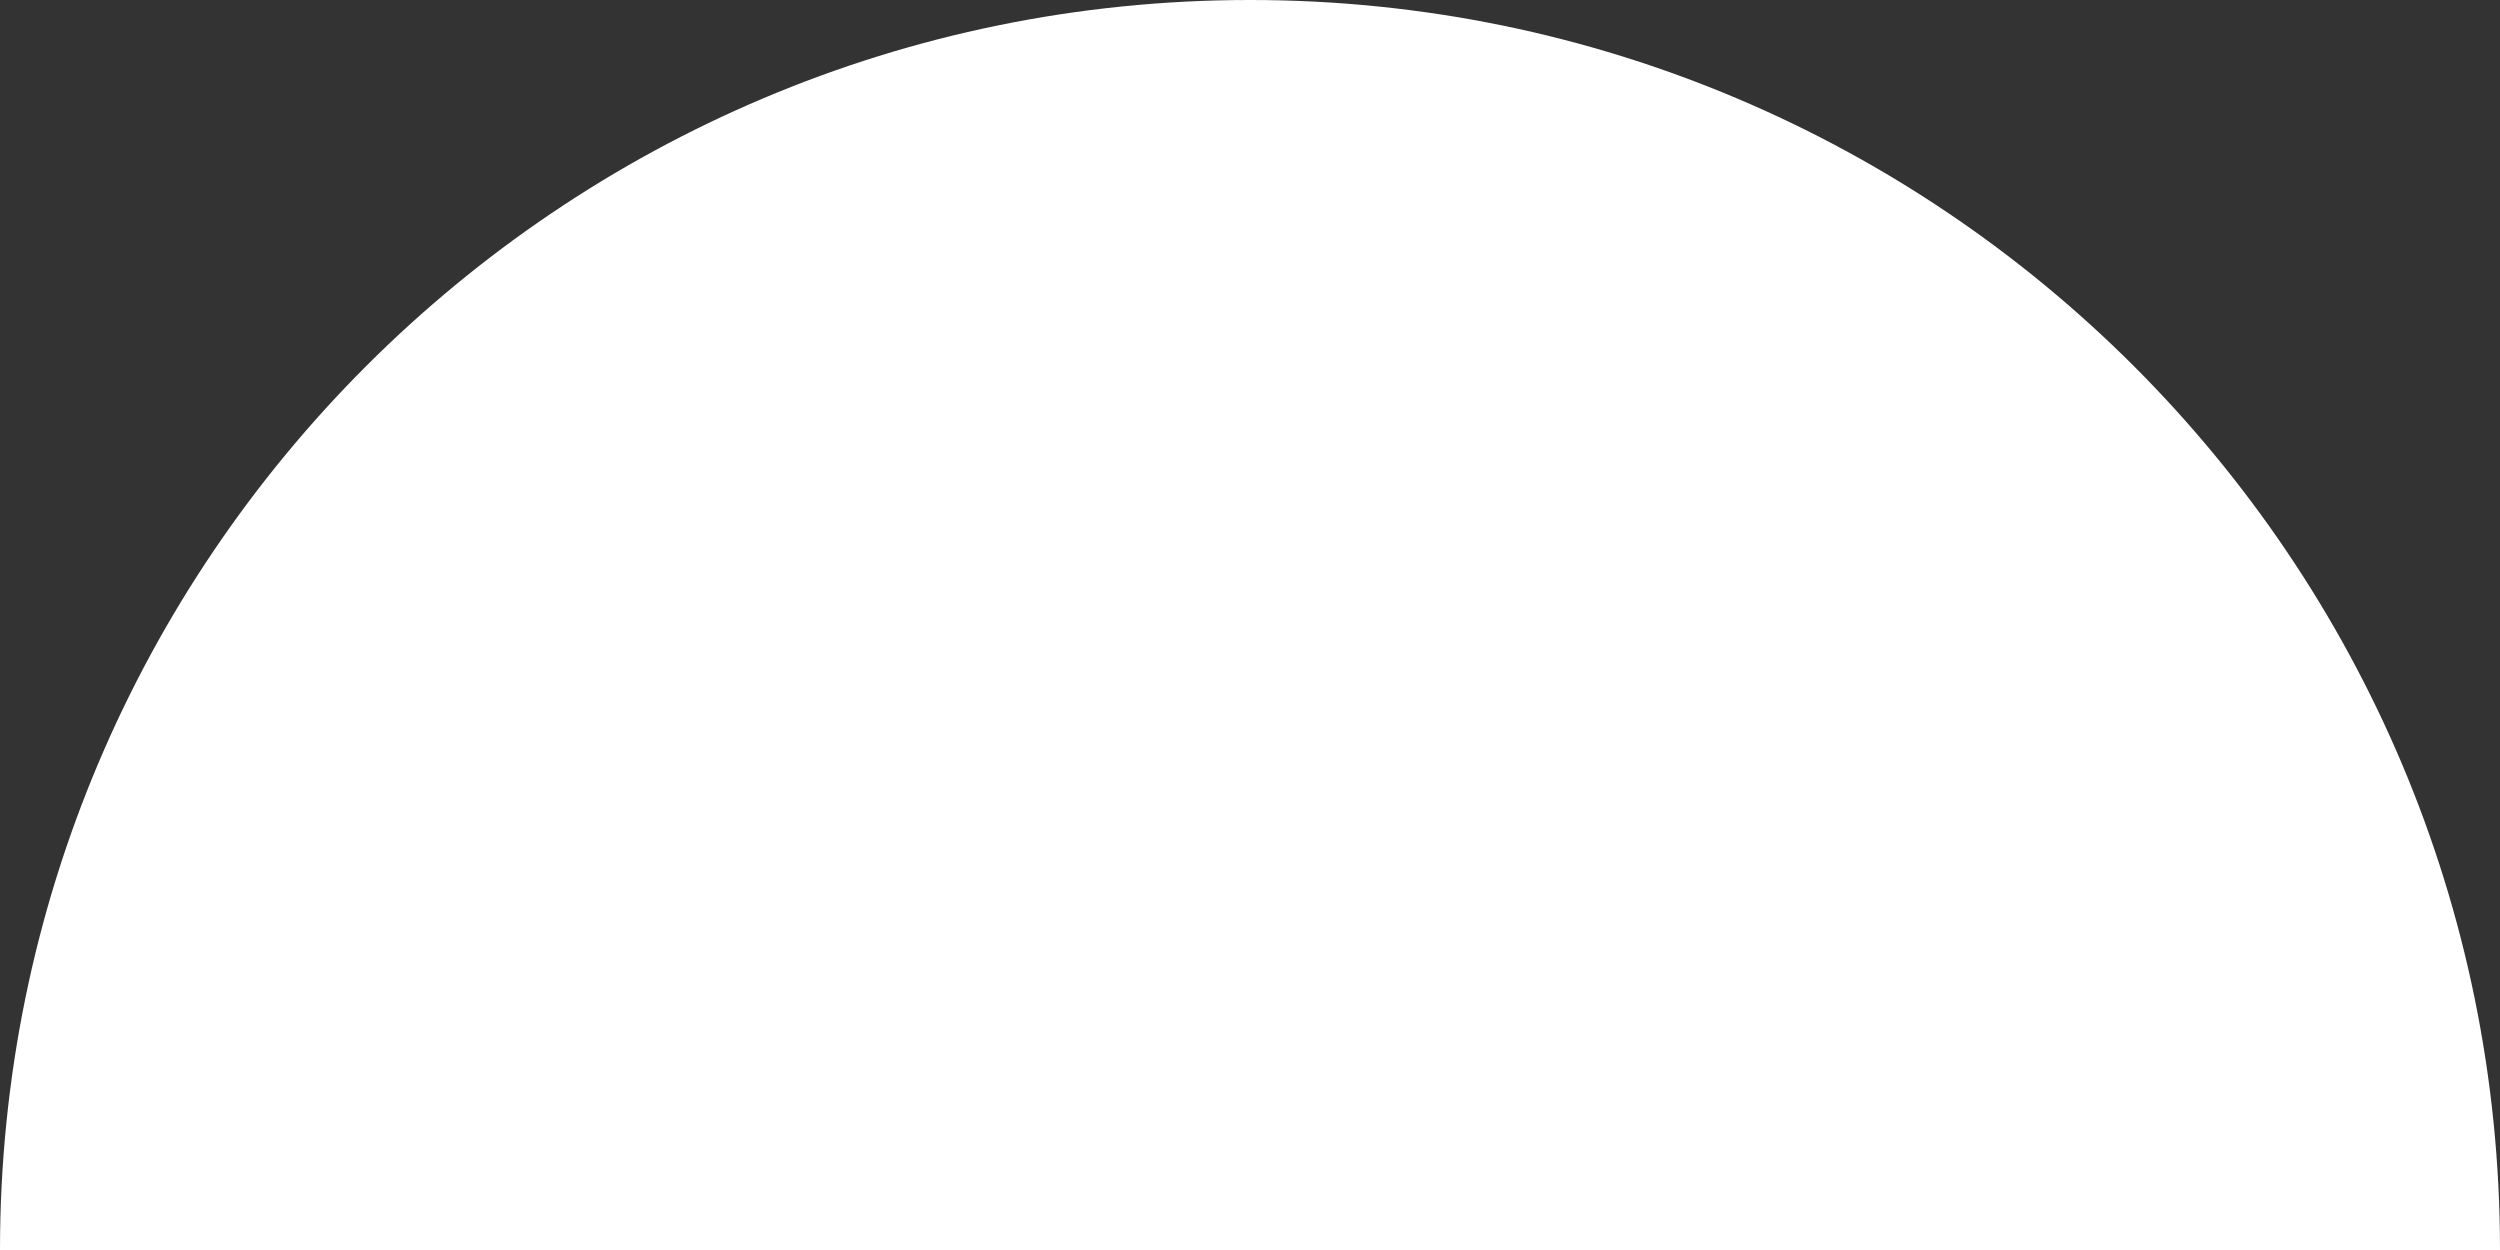 <?xml version="1.0" encoding="UTF-8"?> <svg xmlns="http://www.w3.org/2000/svg" width="72" height="36" viewBox="0 0 72 36" fill="none"><rect x="0" y="0" width="72" height="36" fill="#333333" stroke="none"/> <path d="M0 36C0 16.118 16.118 0 36 0C55.882 0 72 16.118 72 36H0Z" fill="white"></path> </svg> 